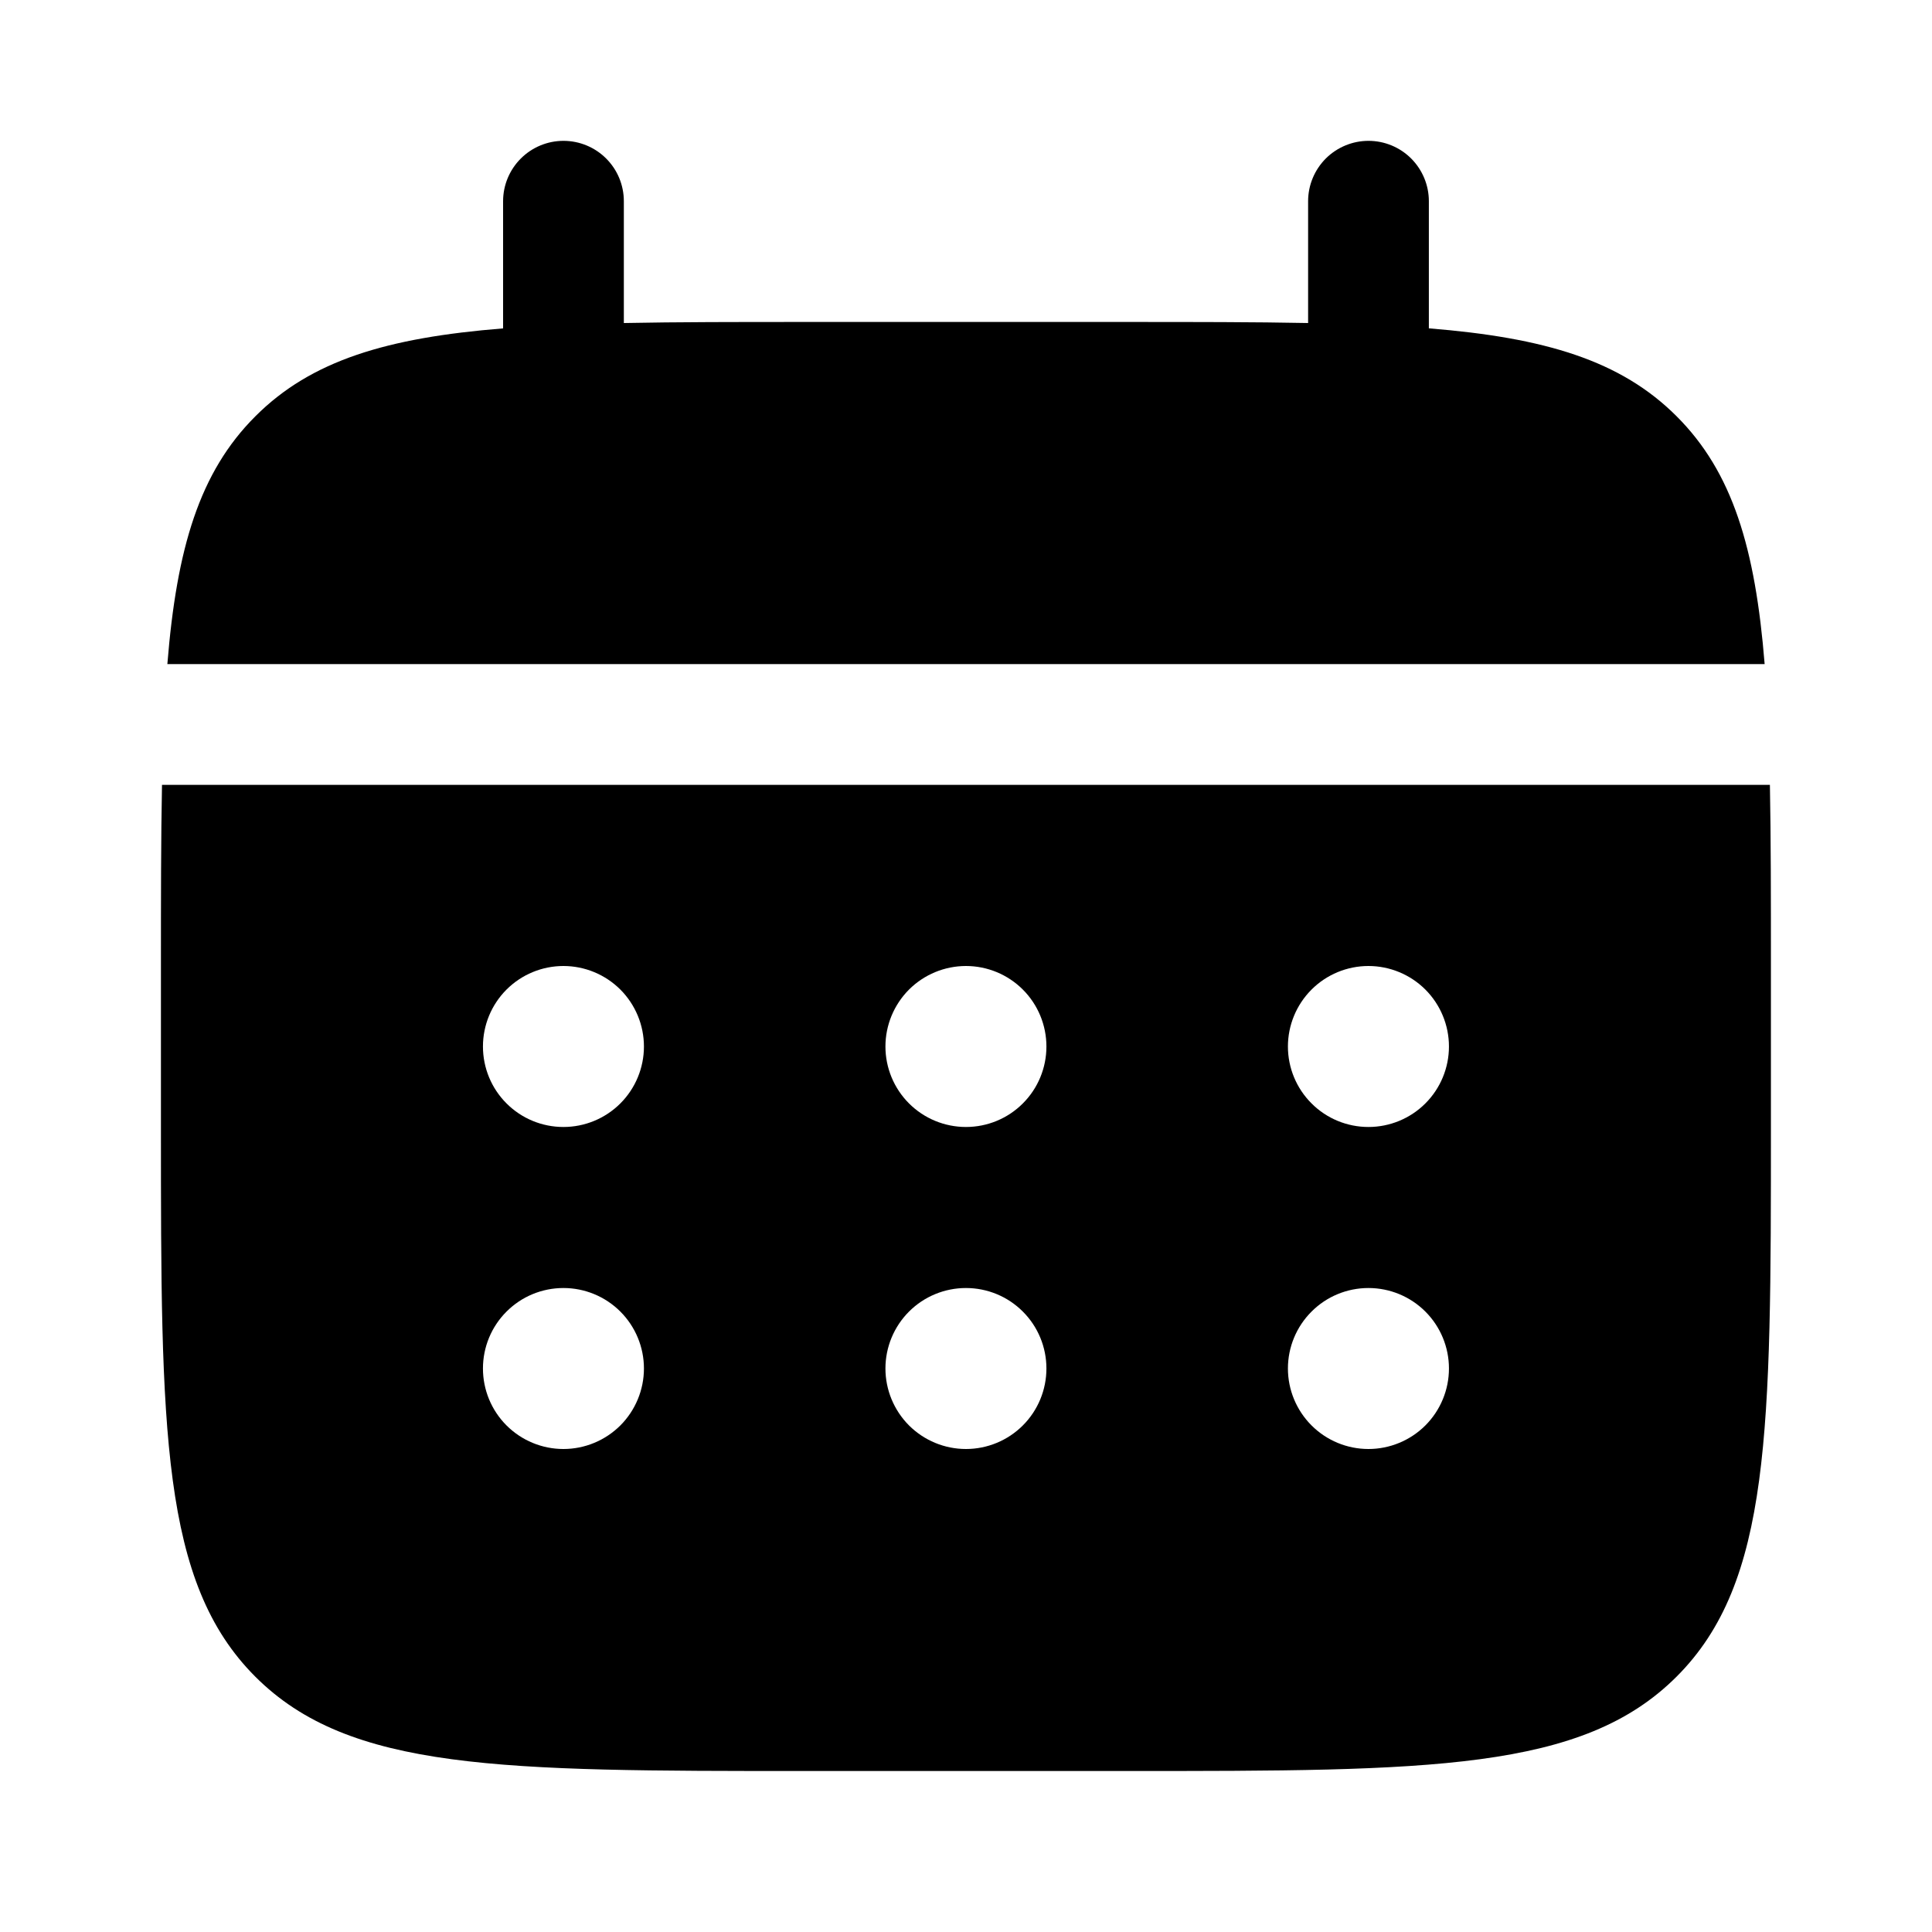 <svg width="40" height="40" viewBox="0 0 40 40" fill="none" xmlns="http://www.w3.org/2000/svg">
<path d="M12.916 4.166C12.916 3.834 12.785 3.517 12.55 3.282C12.316 3.048 11.998 2.916 11.666 2.916C11.335 2.916 11.017 3.048 10.783 3.282C10.548 3.517 10.416 3.834 10.416 4.166V6.799C8.017 6.991 6.443 7.461 5.287 8.619C4.128 9.776 3.658 11.351 3.465 13.749H36.535C36.342 11.349 35.871 9.776 34.713 8.619C33.556 7.461 31.982 6.991 29.583 6.798V4.166C29.583 3.834 29.451 3.517 29.217 3.282C28.983 3.048 28.665 2.916 28.333 2.916C28.002 2.916 27.684 3.048 27.449 3.282C27.215 3.517 27.083 3.834 27.083 4.166V6.688C25.975 6.666 24.732 6.666 23.333 6.666H16.666C15.268 6.666 14.025 6.666 12.916 6.688V4.166Z" fill="black"/>
<path fill-rule="evenodd" clip-rule="evenodd" d="M3.332 20C3.332 18.602 3.332 17.358 3.354 16.25H36.644C36.665 17.358 36.665 18.602 36.665 20V23.333C36.665 29.618 36.665 32.762 34.712 34.713C32.759 36.665 29.617 36.667 23.332 36.667H16.665C10.38 36.667 7.237 36.667 5.285 34.713C3.334 32.76 3.332 29.618 3.332 23.333V20ZM28.332 23.333C28.774 23.333 29.198 23.158 29.511 22.845C29.823 22.533 29.999 22.109 29.999 21.667C29.999 21.225 29.823 20.801 29.511 20.488C29.198 20.176 28.774 20 28.332 20C27.89 20 27.466 20.176 27.154 20.488C26.841 20.801 26.665 21.225 26.665 21.667C26.665 22.109 26.841 22.533 27.154 22.845C27.466 23.158 27.89 23.333 28.332 23.333ZM28.332 30C28.774 30 29.198 29.824 29.511 29.512C29.823 29.199 29.999 28.775 29.999 28.333C29.999 27.891 29.823 27.467 29.511 27.155C29.198 26.842 28.774 26.667 28.332 26.667C27.89 26.667 27.466 26.842 27.154 27.155C26.841 27.467 26.665 27.891 26.665 28.333C26.665 28.775 26.841 29.199 27.154 29.512C27.466 29.824 27.89 30 28.332 30ZM21.665 21.667C21.665 22.109 21.49 22.533 21.177 22.845C20.865 23.158 20.441 23.333 19.999 23.333C19.557 23.333 19.133 23.158 18.82 22.845C18.508 22.533 18.332 22.109 18.332 21.667C18.332 21.225 18.508 20.801 18.82 20.488C19.133 20.176 19.557 20 19.999 20C20.441 20 20.865 20.176 21.177 20.488C21.49 20.801 21.665 21.225 21.665 21.667ZM21.665 28.333C21.665 28.775 21.49 29.199 21.177 29.512C20.865 29.824 20.441 30 19.999 30C19.557 30 19.133 29.824 18.82 29.512C18.508 29.199 18.332 28.775 18.332 28.333C18.332 27.891 18.508 27.467 18.82 27.155C19.133 26.842 19.557 26.667 19.999 26.667C20.441 26.667 20.865 26.842 21.177 27.155C21.49 27.467 21.665 27.891 21.665 28.333ZM11.665 23.333C12.107 23.333 12.531 23.158 12.844 22.845C13.156 22.533 13.332 22.109 13.332 21.667C13.332 21.225 13.156 20.801 12.844 20.488C12.531 20.176 12.107 20 11.665 20C11.223 20 10.799 20.176 10.487 20.488C10.174 20.801 9.999 21.225 9.999 21.667C9.999 22.109 10.174 22.533 10.487 22.845C10.799 23.158 11.223 23.333 11.665 23.333ZM11.665 30C12.107 30 12.531 29.824 12.844 29.512C13.156 29.199 13.332 28.775 13.332 28.333C13.332 27.891 13.156 27.467 12.844 27.155C12.531 26.842 12.107 26.667 11.665 26.667C11.223 26.667 10.799 26.842 10.487 27.155C10.174 27.467 9.999 27.891 9.999 28.333C9.999 28.775 10.174 29.199 10.487 29.512C10.799 29.824 11.223 30 11.665 30Z" fill="black"/>
</svg>
